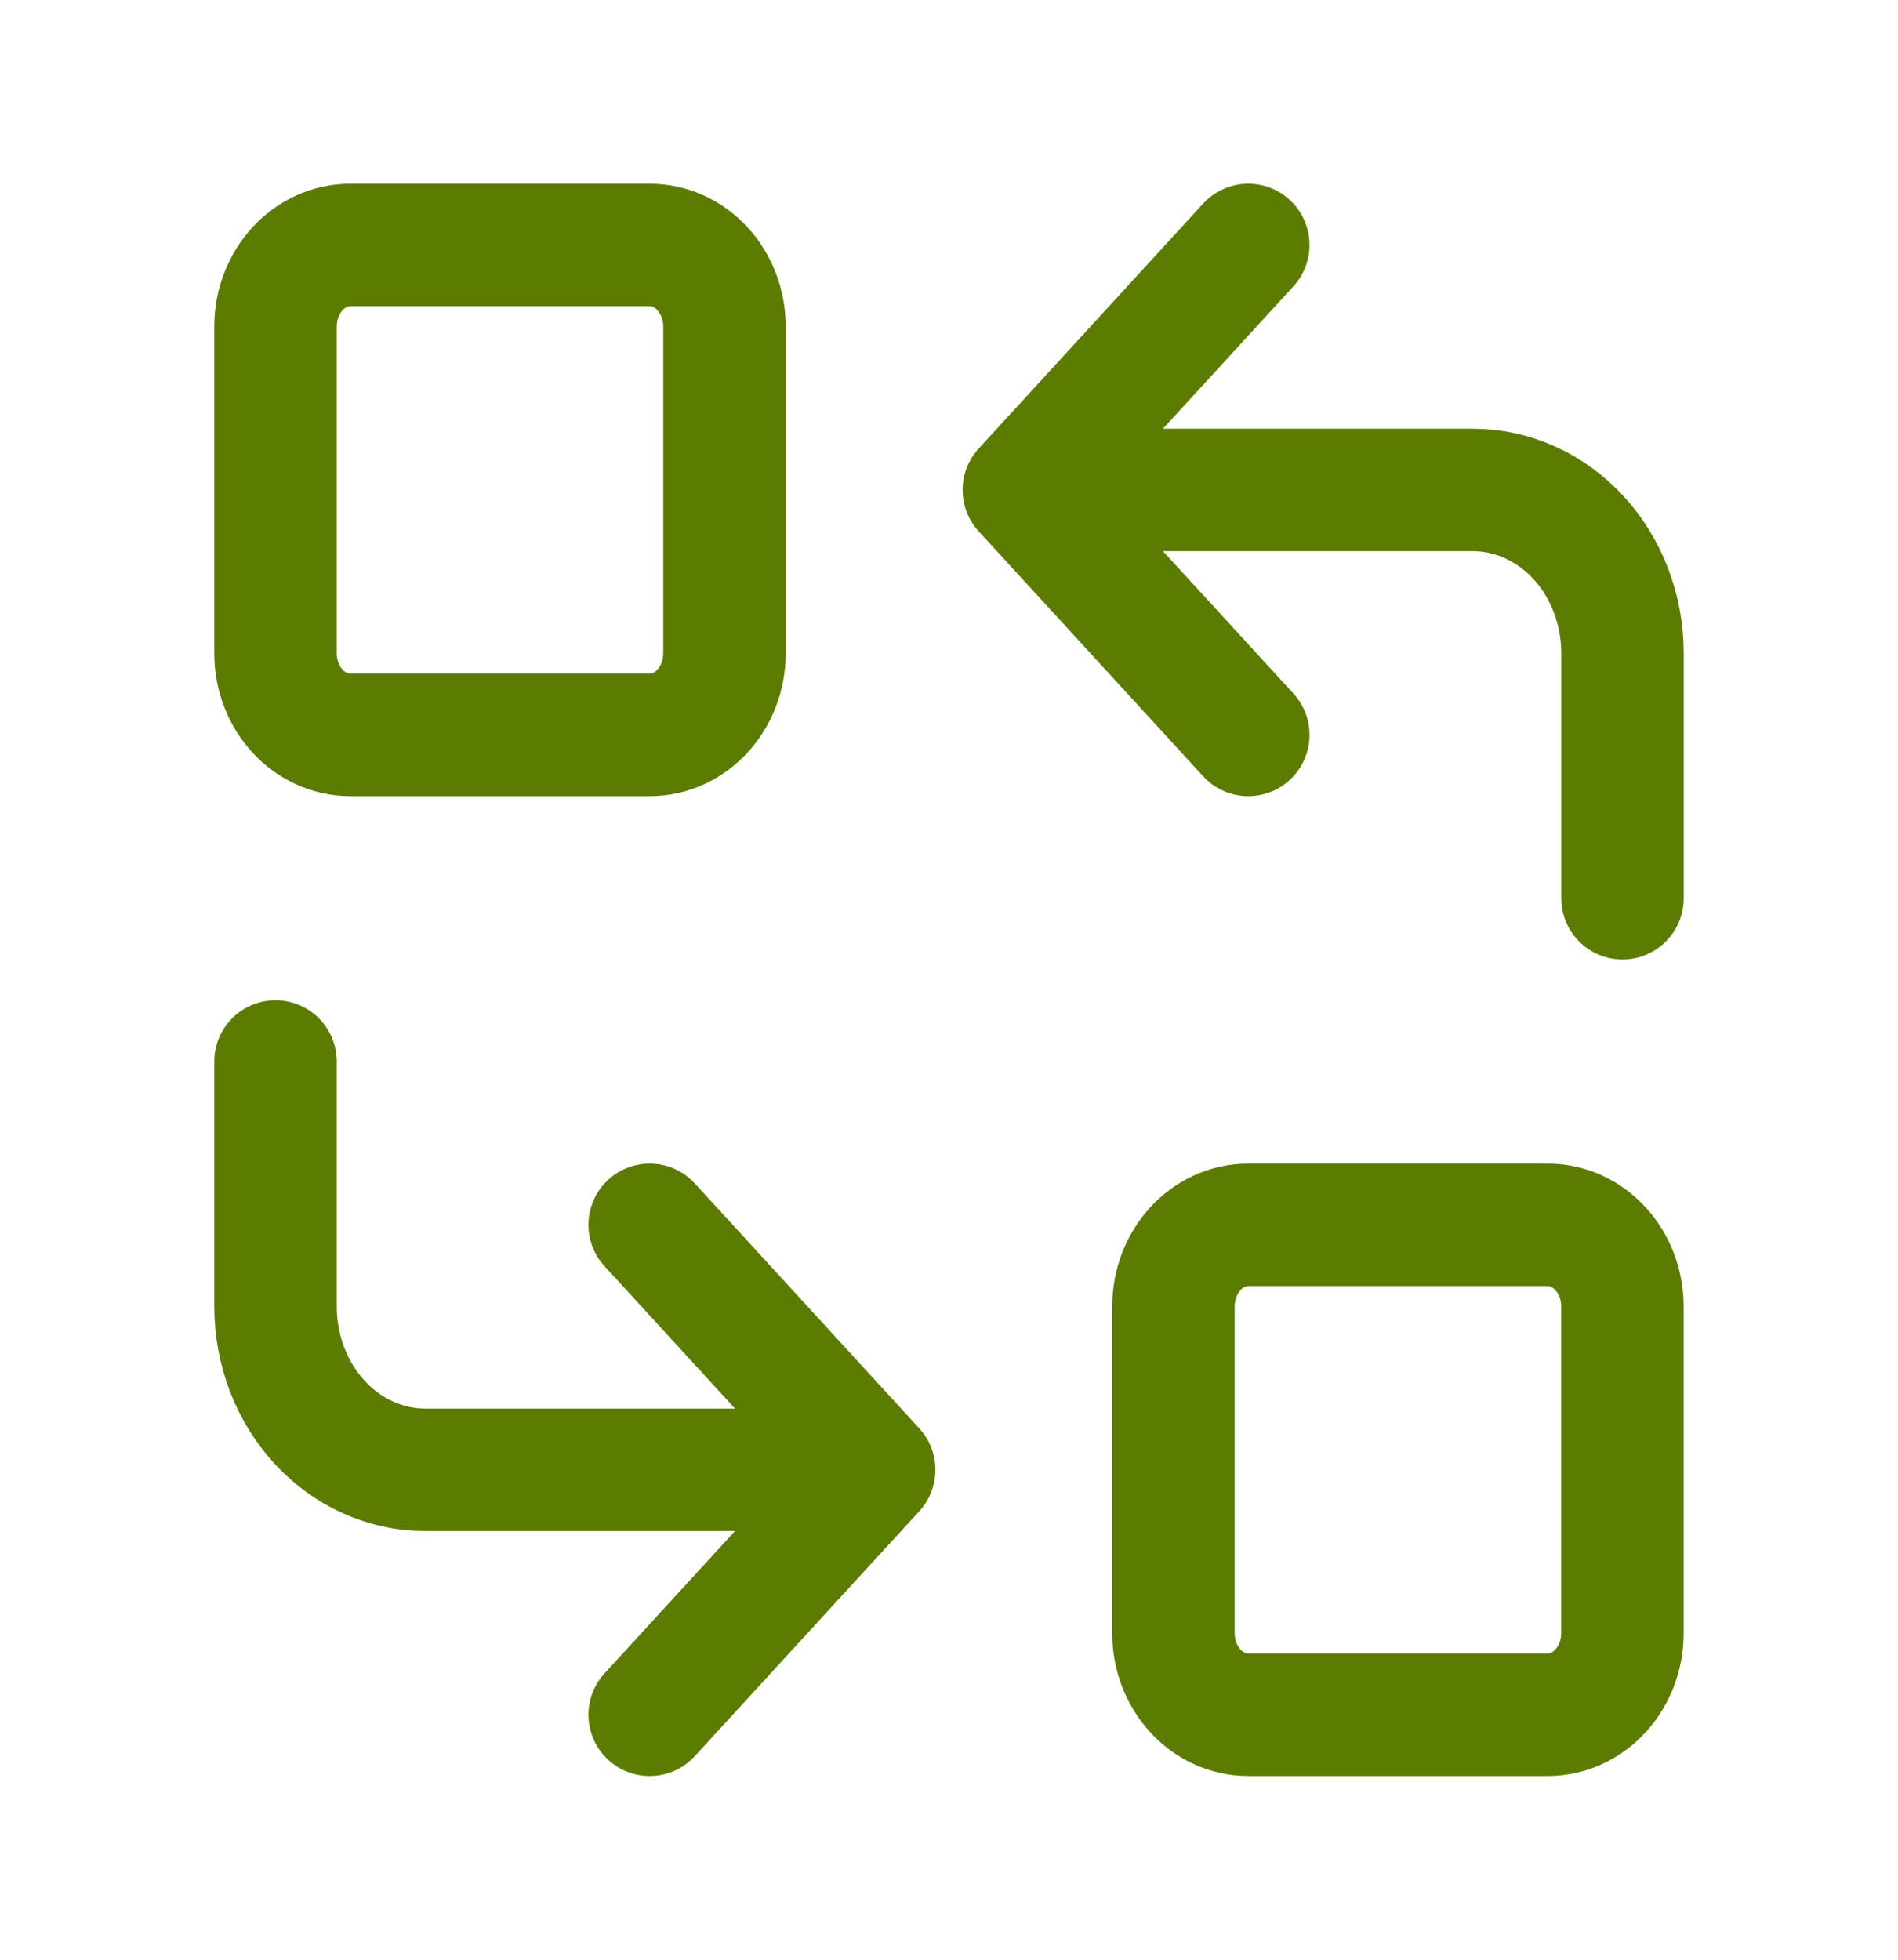 <svg xmlns="http://www.w3.org/2000/svg" width="31" height="32" viewBox="0 0 31 32" fill="none"><path d="M10.611 4H5.722C5.047 4 4.5 4.597 4.5 5.333V10.667C4.5 11.403 5.047 12 5.722 12H10.611C11.286 12 11.833 11.403 11.833 10.667V5.333C11.833 4.597 11.286 4 10.611 4Z" stroke="#5B7C00" stroke-width="2" stroke-linecap="round" stroke-linejoin="round"></path><path d="M25.277 20H20.388C19.713 20 19.166 20.597 19.166 21.333V26.667C19.166 27.403 19.713 28 20.388 28H25.277C25.952 28 26.499 27.403 26.499 26.667V21.333C26.499 20.597 25.952 20 25.277 20Z" stroke="#5B7C00" stroke-width="2" stroke-linecap="round" stroke-linejoin="round"></path><path d="M26.5 14.667V10.667C26.5 9.959 26.242 9.281 25.784 8.781C25.325 8.281 24.703 8 24.055 8H16.722M16.722 8L20.388 12M16.722 8L20.388 4" stroke="#5B7C00" stroke-width="2" stroke-linecap="round" stroke-linejoin="round"></path><path d="M4.5 17.333V21.333C4.5 22.041 4.758 22.719 5.216 23.219C5.674 23.719 6.296 24 6.944 24H14.278M14.278 24L10.611 20M14.278 24L10.611 28" stroke="#5B7C00" stroke-width="2" stroke-linecap="round" stroke-linejoin="round"></path></svg>